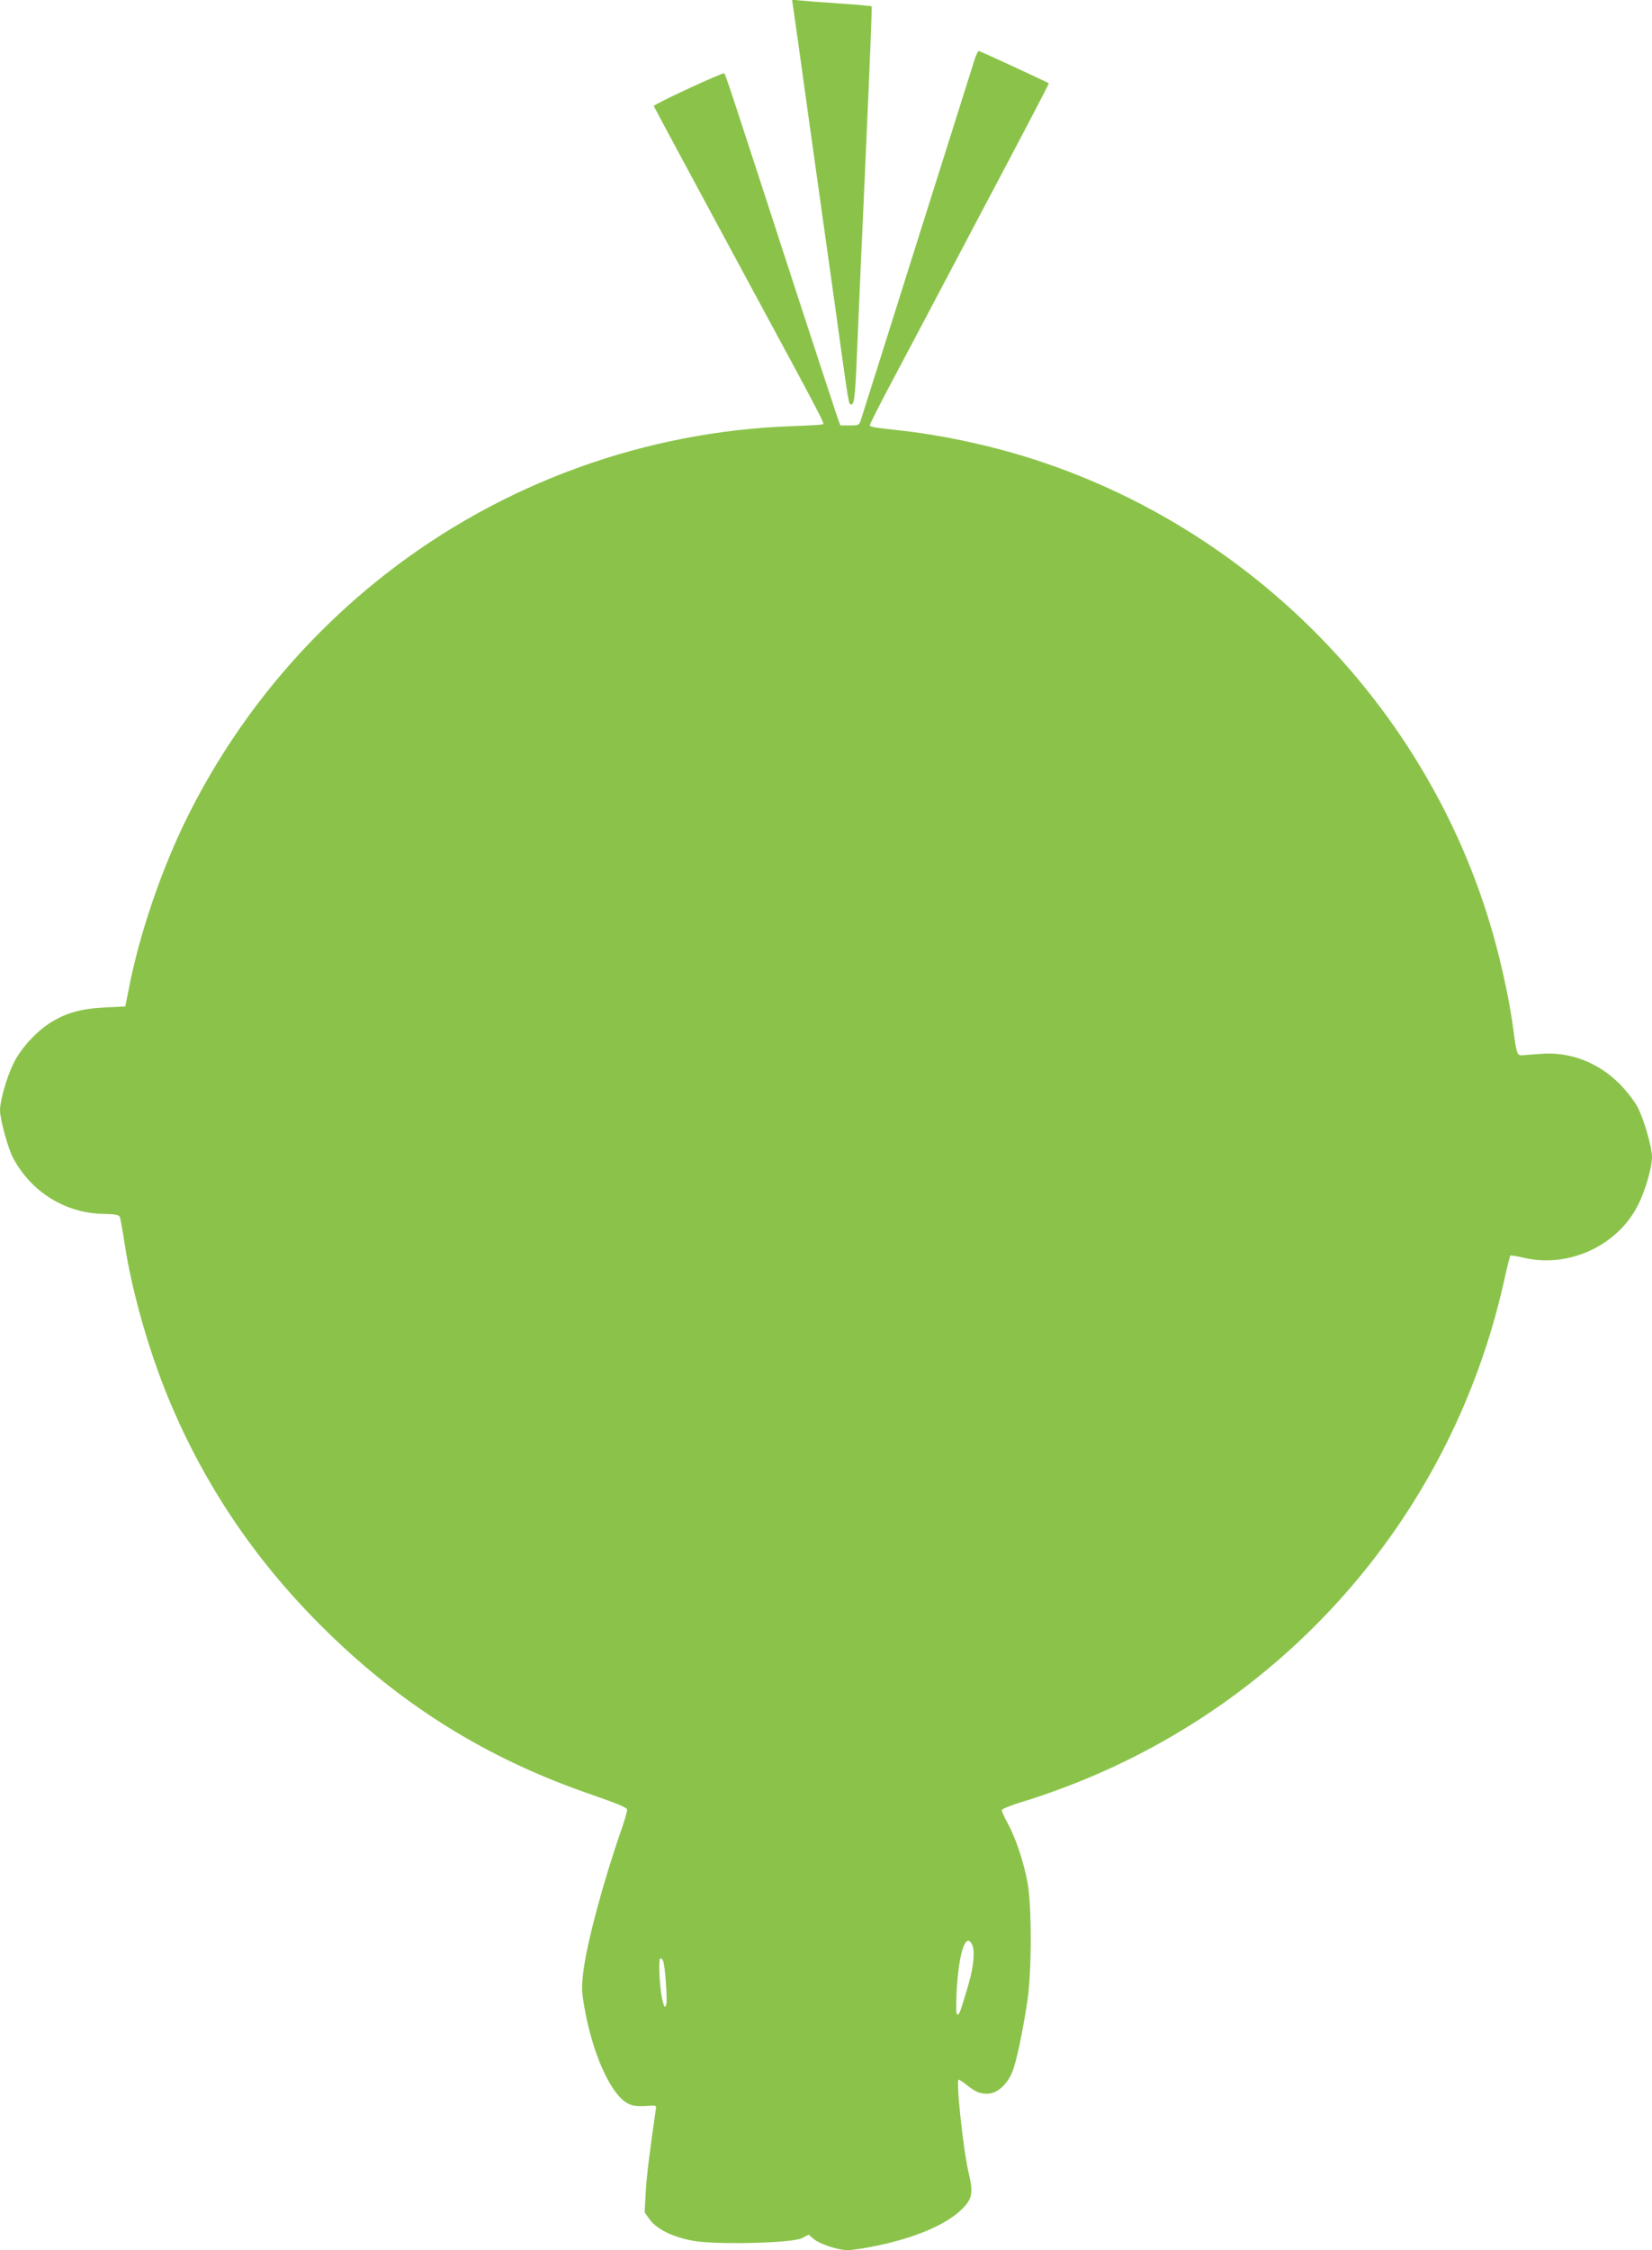 <?xml version="1.0" standalone="no"?>
<!DOCTYPE svg PUBLIC "-//W3C//DTD SVG 20010904//EN"
 "http://www.w3.org/TR/2001/REC-SVG-20010904/DTD/svg10.dtd">
<svg version="1.0" xmlns="http://www.w3.org/2000/svg"
 width="940pt" height="1280pt" viewBox="0 0 940 1280"
 preserveAspectRatio="xMidYMid meet">
<g transform="translate(0,1280) scale(0.1,-0.1)"
fill="#8bc34a" stroke="none">
<path d="M4513 12759 c4 -24 43 -300 86 -614 44 -313 112 -797 151 -1075 85
-612 78 -570 95 -570 17 0 22 50 35 375 10 240 20 466 40 905 32 719 43 981
39 984 -2 2 -83 10 -179 16 -96 6 -197 14 -224 17 l-49 5 6 -43z"/>
<path d="M5546 12463 c-8 -27 -155 -491 -326 -1033 -171 -542 -315 -1000 -321
-1017 -10 -32 -12 -33 -64 -33 l-53 0 -16 43 c-8 23 -115 348 -237 722 -376
1157 -400 1230 -408 1238 -7 7 -401 -176 -401 -186 0 -2 207 -388 461 -858
545 -1009 513 -948 497 -953 -7 -3 -83 -7 -168 -10 -840 -29 -1653 -324 -2315
-841 -471 -368 -856 -837 -1123 -1371 -151 -301 -281 -681 -341 -999 l-18 -90
-119 -6 c-138 -7 -226 -33 -317 -93 -81 -54 -165 -149 -203 -231 -38 -79 -74
-208 -74 -260 0 -52 46 -221 76 -275 104 -192 296 -310 508 -315 67 -1 91 -5
97 -16 4 -8 17 -79 29 -159 42 -274 140 -615 255 -890 202 -481 483 -898 855
-1271 450 -452 947 -763 1550 -969 130 -45 196 -72 198 -82 2 -9 -13 -61 -32
-115 -105 -302 -197 -646 -217 -810 -10 -85 -9 -113 5 -195 45 -263 147 -495
244 -551 31 -18 61 -21 137 -15 22 2 29 -1 28 -12 -36 -245 -54 -392 -59 -483
l-6 -112 30 -42 c41 -55 132 -99 248 -120 133 -23 559 -13 616 15 l39 20 30
-25 c35 -29 138 -63 194 -63 22 0 95 11 163 25 221 46 395 120 483 206 62 60
68 93 41 208 -31 129 -74 531 -57 531 4 0 24 -13 44 -29 53 -42 75 -51 120
-51 52 0 109 49 139 119 24 54 62 235 89 416 24 168 24 532 0 665 -22 119 -68
256 -113 338 -19 34 -34 68 -34 75 0 7 53 28 128 51 70 20 201 67 292 103
1237 490 2144 1551 2436 2847 18 82 35 151 38 153 2 3 39 -3 82 -13 258 -57
534 74 648 308 40 82 76 208 76 265 0 58 -46 218 -83 287 -18 34 -63 92 -102
131 -123 123 -284 184 -450 170 -44 -3 -91 -7 -104 -8 -28 -2 -32 8 -51 153
-16 126 -53 306 -95 465 -365 1390 -1489 2497 -2885 2844 -180 44 -339 73
-495 91 -173 19 -185 21 -185 32 0 6 49 104 109 217 60 113 290 547 510 965
221 417 401 760 399 762 -7 6 -391 184 -399 184 -4 0 -14 -21 -23 -47z m-16
-10722 c19 -36 11 -126 -20 -232 -47 -158 -51 -169 -62 -169 -8 0 -9 39 -5
128 12 219 50 341 87 273z m-1756 -98 c12 -38 24 -226 17 -246 -8 -20 -10 -18
-20 18 -17 59 -27 245 -13 245 6 0 13 -8 16 -17z"/>
</g>
</svg>
